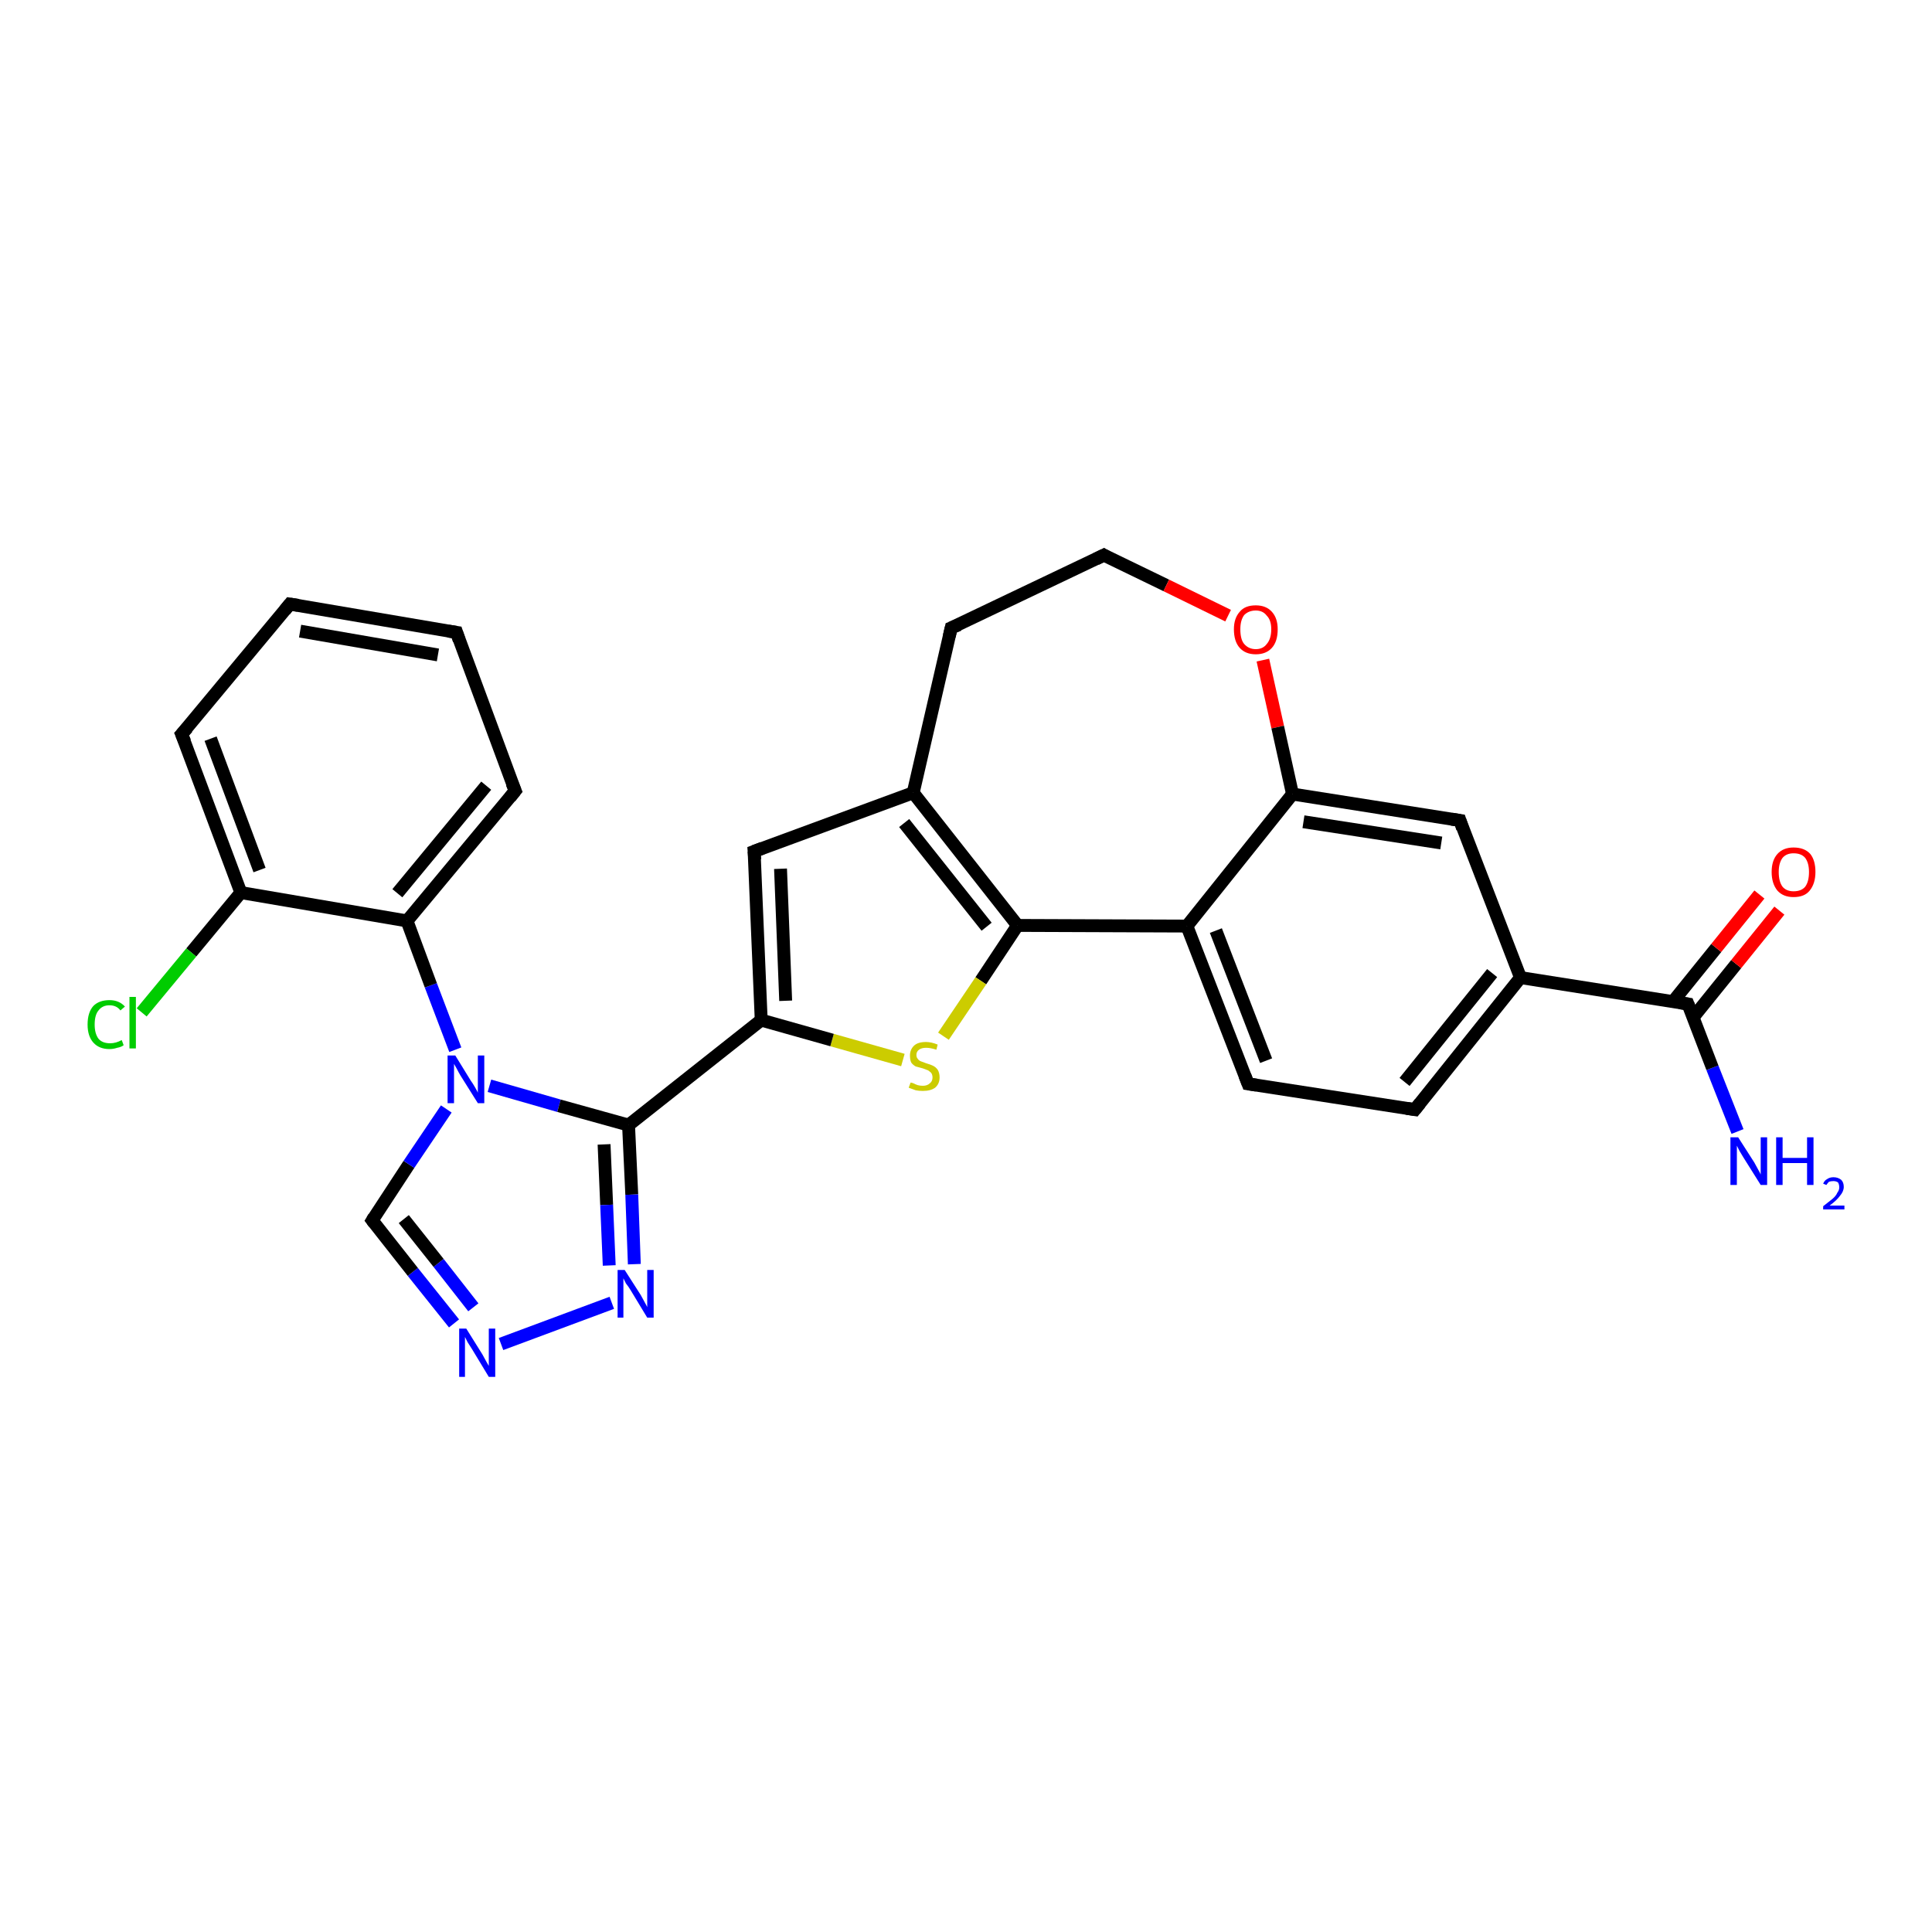 <?xml version='1.0' encoding='iso-8859-1'?>
<svg version='1.1' baseProfile='full'
              xmlns='http://www.w3.org/2000/svg'
                      xmlns:rdkit='http://www.rdkit.org/xml'
                      xmlns:xlink='http://www.w3.org/1999/xlink'
                  xml:space='preserve'
width='300px' height='300px' viewBox='0 0 300 300'>
<!-- END OF HEADER -->
<rect style='opacity:1.0;fill:#FFFFFF;stroke:none' width='300.0' height='300.0' x='0.0' y='0.0'> </rect>
<path class='bond-0 atom-0 atom-1' d='M 269.8,175.7 L 265.9,165.8' style='fill:none;fill-rule:evenodd;stroke:#0000FF;stroke-width:2.0px;stroke-linecap:butt;stroke-linejoin:miter;stroke-opacity:1' />
<path class='bond-0 atom-0 atom-1' d='M 265.9,165.8 L 262.1,155.9' style='fill:none;fill-rule:evenodd;stroke:#000000;stroke-width:2.0px;stroke-linecap:butt;stroke-linejoin:miter;stroke-opacity:1' />
<path class='bond-1 atom-1 atom-2' d='M 262.9,158.0 L 269.6,149.7' style='fill:none;fill-rule:evenodd;stroke:#000000;stroke-width:2.0px;stroke-linecap:butt;stroke-linejoin:miter;stroke-opacity:1' />
<path class='bond-1 atom-1 atom-2' d='M 269.6,149.7 L 276.3,141.4' style='fill:none;fill-rule:evenodd;stroke:#FF0000;stroke-width:2.0px;stroke-linecap:butt;stroke-linejoin:miter;stroke-opacity:1' />
<path class='bond-1 atom-1 atom-2' d='M 259.8,155.5 L 266.5,147.2' style='fill:none;fill-rule:evenodd;stroke:#000000;stroke-width:2.0px;stroke-linecap:butt;stroke-linejoin:miter;stroke-opacity:1' />
<path class='bond-1 atom-1 atom-2' d='M 266.5,147.2 L 273.2,138.9' style='fill:none;fill-rule:evenodd;stroke:#FF0000;stroke-width:2.0px;stroke-linecap:butt;stroke-linejoin:miter;stroke-opacity:1' />
<path class='bond-2 atom-1 atom-3' d='M 262.1,155.9 L 236.1,151.8' style='fill:none;fill-rule:evenodd;stroke:#000000;stroke-width:2.0px;stroke-linecap:butt;stroke-linejoin:miter;stroke-opacity:1' />
<path class='bond-3 atom-3 atom-4' d='M 236.1,151.8 L 219.7,172.3' style='fill:none;fill-rule:evenodd;stroke:#000000;stroke-width:2.0px;stroke-linecap:butt;stroke-linejoin:miter;stroke-opacity:1' />
<path class='bond-3 atom-3 atom-4' d='M 231.7,151.1 L 218.1,168.0' style='fill:none;fill-rule:evenodd;stroke:#000000;stroke-width:2.0px;stroke-linecap:butt;stroke-linejoin:miter;stroke-opacity:1' />
<path class='bond-4 atom-4 atom-5' d='M 219.7,172.3 L 193.8,168.3' style='fill:none;fill-rule:evenodd;stroke:#000000;stroke-width:2.0px;stroke-linecap:butt;stroke-linejoin:miter;stroke-opacity:1' />
<path class='bond-5 atom-5 atom-6' d='M 193.8,168.3 L 184.3,143.8' style='fill:none;fill-rule:evenodd;stroke:#000000;stroke-width:2.0px;stroke-linecap:butt;stroke-linejoin:miter;stroke-opacity:1' />
<path class='bond-5 atom-5 atom-6' d='M 196.6,164.7 L 188.8,144.5' style='fill:none;fill-rule:evenodd;stroke:#000000;stroke-width:2.0px;stroke-linecap:butt;stroke-linejoin:miter;stroke-opacity:1' />
<path class='bond-6 atom-6 atom-7' d='M 184.3,143.8 L 158.0,143.7' style='fill:none;fill-rule:evenodd;stroke:#000000;stroke-width:2.0px;stroke-linecap:butt;stroke-linejoin:miter;stroke-opacity:1' />
<path class='bond-7 atom-7 atom-8' d='M 158.0,143.7 L 152.3,152.3' style='fill:none;fill-rule:evenodd;stroke:#000000;stroke-width:2.0px;stroke-linecap:butt;stroke-linejoin:miter;stroke-opacity:1' />
<path class='bond-7 atom-7 atom-8' d='M 152.3,152.3 L 146.5,160.9' style='fill:none;fill-rule:evenodd;stroke:#CCCC00;stroke-width:2.0px;stroke-linecap:butt;stroke-linejoin:miter;stroke-opacity:1' />
<path class='bond-8 atom-8 atom-9' d='M 140.2,164.6 L 129.2,161.5' style='fill:none;fill-rule:evenodd;stroke:#CCCC00;stroke-width:2.0px;stroke-linecap:butt;stroke-linejoin:miter;stroke-opacity:1' />
<path class='bond-8 atom-8 atom-9' d='M 129.2,161.5 L 118.2,158.4' style='fill:none;fill-rule:evenodd;stroke:#000000;stroke-width:2.0px;stroke-linecap:butt;stroke-linejoin:miter;stroke-opacity:1' />
<path class='bond-9 atom-9 atom-10' d='M 118.2,158.4 L 117.1,132.2' style='fill:none;fill-rule:evenodd;stroke:#000000;stroke-width:2.0px;stroke-linecap:butt;stroke-linejoin:miter;stroke-opacity:1' />
<path class='bond-9 atom-9 atom-10' d='M 122.0,155.4 L 121.2,134.9' style='fill:none;fill-rule:evenodd;stroke:#000000;stroke-width:2.0px;stroke-linecap:butt;stroke-linejoin:miter;stroke-opacity:1' />
<path class='bond-10 atom-10 atom-11' d='M 117.1,132.2 L 141.8,123.1' style='fill:none;fill-rule:evenodd;stroke:#000000;stroke-width:2.0px;stroke-linecap:butt;stroke-linejoin:miter;stroke-opacity:1' />
<path class='bond-11 atom-11 atom-12' d='M 141.8,123.1 L 147.7,97.5' style='fill:none;fill-rule:evenodd;stroke:#000000;stroke-width:2.0px;stroke-linecap:butt;stroke-linejoin:miter;stroke-opacity:1' />
<path class='bond-12 atom-12 atom-13' d='M 147.7,97.5 L 171.4,86.2' style='fill:none;fill-rule:evenodd;stroke:#000000;stroke-width:2.0px;stroke-linecap:butt;stroke-linejoin:miter;stroke-opacity:1' />
<path class='bond-13 atom-13 atom-14' d='M 171.4,86.2 L 181.1,90.9' style='fill:none;fill-rule:evenodd;stroke:#000000;stroke-width:2.0px;stroke-linecap:butt;stroke-linejoin:miter;stroke-opacity:1' />
<path class='bond-13 atom-13 atom-14' d='M 181.1,90.9 L 190.7,95.6' style='fill:none;fill-rule:evenodd;stroke:#FF0000;stroke-width:2.0px;stroke-linecap:butt;stroke-linejoin:miter;stroke-opacity:1' />
<path class='bond-14 atom-14 atom-15' d='M 196.1,102.5 L 198.4,112.9' style='fill:none;fill-rule:evenodd;stroke:#FF0000;stroke-width:2.0px;stroke-linecap:butt;stroke-linejoin:miter;stroke-opacity:1' />
<path class='bond-14 atom-14 atom-15' d='M 198.4,112.9 L 200.7,123.3' style='fill:none;fill-rule:evenodd;stroke:#000000;stroke-width:2.0px;stroke-linecap:butt;stroke-linejoin:miter;stroke-opacity:1' />
<path class='bond-15 atom-15 atom-16' d='M 200.7,123.3 L 226.7,127.4' style='fill:none;fill-rule:evenodd;stroke:#000000;stroke-width:2.0px;stroke-linecap:butt;stroke-linejoin:miter;stroke-opacity:1' />
<path class='bond-15 atom-15 atom-16' d='M 202.4,127.6 L 223.8,130.9' style='fill:none;fill-rule:evenodd;stroke:#000000;stroke-width:2.0px;stroke-linecap:butt;stroke-linejoin:miter;stroke-opacity:1' />
<path class='bond-16 atom-9 atom-17' d='M 118.2,158.4 L 97.6,174.7' style='fill:none;fill-rule:evenodd;stroke:#000000;stroke-width:2.0px;stroke-linecap:butt;stroke-linejoin:miter;stroke-opacity:1' />
<path class='bond-17 atom-17 atom-18' d='M 97.6,174.7 L 98.1,185.5' style='fill:none;fill-rule:evenodd;stroke:#000000;stroke-width:2.0px;stroke-linecap:butt;stroke-linejoin:miter;stroke-opacity:1' />
<path class='bond-17 atom-17 atom-18' d='M 98.1,185.5 L 98.5,196.3' style='fill:none;fill-rule:evenodd;stroke:#0000FF;stroke-width:2.0px;stroke-linecap:butt;stroke-linejoin:miter;stroke-opacity:1' />
<path class='bond-17 atom-17 atom-18' d='M 93.8,177.7 L 94.2,187.1' style='fill:none;fill-rule:evenodd;stroke:#000000;stroke-width:2.0px;stroke-linecap:butt;stroke-linejoin:miter;stroke-opacity:1' />
<path class='bond-17 atom-17 atom-18' d='M 94.2,187.1 L 94.6,196.5' style='fill:none;fill-rule:evenodd;stroke:#0000FF;stroke-width:2.0px;stroke-linecap:butt;stroke-linejoin:miter;stroke-opacity:1' />
<path class='bond-18 atom-18 atom-19' d='M 95.0,202.3 L 77.8,208.7' style='fill:none;fill-rule:evenodd;stroke:#0000FF;stroke-width:2.0px;stroke-linecap:butt;stroke-linejoin:miter;stroke-opacity:1' />
<path class='bond-19 atom-19 atom-20' d='M 70.5,205.5 L 64.1,197.5' style='fill:none;fill-rule:evenodd;stroke:#0000FF;stroke-width:2.0px;stroke-linecap:butt;stroke-linejoin:miter;stroke-opacity:1' />
<path class='bond-19 atom-19 atom-20' d='M 64.1,197.5 L 57.8,189.5' style='fill:none;fill-rule:evenodd;stroke:#000000;stroke-width:2.0px;stroke-linecap:butt;stroke-linejoin:miter;stroke-opacity:1' />
<path class='bond-19 atom-19 atom-20' d='M 73.5,203.0 L 68.1,196.1' style='fill:none;fill-rule:evenodd;stroke:#0000FF;stroke-width:2.0px;stroke-linecap:butt;stroke-linejoin:miter;stroke-opacity:1' />
<path class='bond-19 atom-19 atom-20' d='M 68.1,196.1 L 62.7,189.3' style='fill:none;fill-rule:evenodd;stroke:#000000;stroke-width:2.0px;stroke-linecap:butt;stroke-linejoin:miter;stroke-opacity:1' />
<path class='bond-20 atom-20 atom-21' d='M 57.8,189.5 L 63.5,180.8' style='fill:none;fill-rule:evenodd;stroke:#000000;stroke-width:2.0px;stroke-linecap:butt;stroke-linejoin:miter;stroke-opacity:1' />
<path class='bond-20 atom-20 atom-21' d='M 63.5,180.8 L 69.3,172.2' style='fill:none;fill-rule:evenodd;stroke:#0000FF;stroke-width:2.0px;stroke-linecap:butt;stroke-linejoin:miter;stroke-opacity:1' />
<path class='bond-21 atom-21 atom-22' d='M 70.7,163.0 L 66.9,153.0' style='fill:none;fill-rule:evenodd;stroke:#0000FF;stroke-width:2.0px;stroke-linecap:butt;stroke-linejoin:miter;stroke-opacity:1' />
<path class='bond-21 atom-21 atom-22' d='M 66.9,153.0 L 63.2,143.0' style='fill:none;fill-rule:evenodd;stroke:#000000;stroke-width:2.0px;stroke-linecap:butt;stroke-linejoin:miter;stroke-opacity:1' />
<path class='bond-22 atom-22 atom-23' d='M 63.2,143.0 L 80.0,122.8' style='fill:none;fill-rule:evenodd;stroke:#000000;stroke-width:2.0px;stroke-linecap:butt;stroke-linejoin:miter;stroke-opacity:1' />
<path class='bond-22 atom-22 atom-23' d='M 61.7,138.7 L 75.5,122.0' style='fill:none;fill-rule:evenodd;stroke:#000000;stroke-width:2.0px;stroke-linecap:butt;stroke-linejoin:miter;stroke-opacity:1' />
<path class='bond-23 atom-23 atom-24' d='M 80.0,122.8 L 70.9,98.2' style='fill:none;fill-rule:evenodd;stroke:#000000;stroke-width:2.0px;stroke-linecap:butt;stroke-linejoin:miter;stroke-opacity:1' />
<path class='bond-24 atom-24 atom-25' d='M 70.9,98.2 L 45.0,93.8' style='fill:none;fill-rule:evenodd;stroke:#000000;stroke-width:2.0px;stroke-linecap:butt;stroke-linejoin:miter;stroke-opacity:1' />
<path class='bond-24 atom-24 atom-25' d='M 68.0,101.7 L 46.6,98.0' style='fill:none;fill-rule:evenodd;stroke:#000000;stroke-width:2.0px;stroke-linecap:butt;stroke-linejoin:miter;stroke-opacity:1' />
<path class='bond-25 atom-25 atom-26' d='M 45.0,93.8 L 28.2,114.0' style='fill:none;fill-rule:evenodd;stroke:#000000;stroke-width:2.0px;stroke-linecap:butt;stroke-linejoin:miter;stroke-opacity:1' />
<path class='bond-26 atom-26 atom-27' d='M 28.2,114.0 L 37.4,138.6' style='fill:none;fill-rule:evenodd;stroke:#000000;stroke-width:2.0px;stroke-linecap:butt;stroke-linejoin:miter;stroke-opacity:1' />
<path class='bond-26 atom-26 atom-27' d='M 32.7,114.7 L 40.3,135.1' style='fill:none;fill-rule:evenodd;stroke:#000000;stroke-width:2.0px;stroke-linecap:butt;stroke-linejoin:miter;stroke-opacity:1' />
<path class='bond-27 atom-27 atom-28' d='M 37.4,138.6 L 29.7,147.9' style='fill:none;fill-rule:evenodd;stroke:#000000;stroke-width:2.0px;stroke-linecap:butt;stroke-linejoin:miter;stroke-opacity:1' />
<path class='bond-27 atom-27 atom-28' d='M 29.7,147.9 L 22.0,157.2' style='fill:none;fill-rule:evenodd;stroke:#00CC00;stroke-width:2.0px;stroke-linecap:butt;stroke-linejoin:miter;stroke-opacity:1' />
<path class='bond-28 atom-16 atom-3' d='M 226.7,127.4 L 236.1,151.8' style='fill:none;fill-rule:evenodd;stroke:#000000;stroke-width:2.0px;stroke-linecap:butt;stroke-linejoin:miter;stroke-opacity:1' />
<path class='bond-29 atom-21 atom-17' d='M 76.0,168.6 L 86.8,171.7' style='fill:none;fill-rule:evenodd;stroke:#0000FF;stroke-width:2.0px;stroke-linecap:butt;stroke-linejoin:miter;stroke-opacity:1' />
<path class='bond-29 atom-21 atom-17' d='M 86.8,171.7 L 97.6,174.7' style='fill:none;fill-rule:evenodd;stroke:#000000;stroke-width:2.0px;stroke-linecap:butt;stroke-linejoin:miter;stroke-opacity:1' />
<path class='bond-30 atom-27 atom-22' d='M 37.4,138.6 L 63.2,143.0' style='fill:none;fill-rule:evenodd;stroke:#000000;stroke-width:2.0px;stroke-linecap:butt;stroke-linejoin:miter;stroke-opacity:1' />
<path class='bond-31 atom-15 atom-6' d='M 200.7,123.3 L 184.3,143.8' style='fill:none;fill-rule:evenodd;stroke:#000000;stroke-width:2.0px;stroke-linecap:butt;stroke-linejoin:miter;stroke-opacity:1' />
<path class='bond-32 atom-11 atom-7' d='M 141.8,123.1 L 158.0,143.7' style='fill:none;fill-rule:evenodd;stroke:#000000;stroke-width:2.0px;stroke-linecap:butt;stroke-linejoin:miter;stroke-opacity:1' />
<path class='bond-32 atom-11 atom-7' d='M 140.4,127.8 L 153.2,143.9' style='fill:none;fill-rule:evenodd;stroke:#000000;stroke-width:2.0px;stroke-linecap:butt;stroke-linejoin:miter;stroke-opacity:1' />
<path d='M 262.3,156.4 L 262.1,155.9 L 260.8,155.7' style='fill:none;stroke:#000000;stroke-width:2.0px;stroke-linecap:butt;stroke-linejoin:miter;stroke-opacity:1;' />
<path d='M 220.5,171.3 L 219.7,172.3 L 218.4,172.1' style='fill:none;stroke:#000000;stroke-width:2.0px;stroke-linecap:butt;stroke-linejoin:miter;stroke-opacity:1;' />
<path d='M 195.1,168.5 L 193.8,168.3 L 193.3,167.0' style='fill:none;stroke:#000000;stroke-width:2.0px;stroke-linecap:butt;stroke-linejoin:miter;stroke-opacity:1;' />
<path d='M 117.2,133.5 L 117.1,132.2 L 118.4,131.7' style='fill:none;stroke:#000000;stroke-width:2.0px;stroke-linecap:butt;stroke-linejoin:miter;stroke-opacity:1;' />
<path d='M 147.4,98.8 L 147.7,97.5 L 148.9,97.0' style='fill:none;stroke:#000000;stroke-width:2.0px;stroke-linecap:butt;stroke-linejoin:miter;stroke-opacity:1;' />
<path d='M 170.2,86.8 L 171.4,86.2 L 171.9,86.5' style='fill:none;stroke:#000000;stroke-width:2.0px;stroke-linecap:butt;stroke-linejoin:miter;stroke-opacity:1;' />
<path d='M 225.4,127.2 L 226.7,127.4 L 227.1,128.6' style='fill:none;stroke:#000000;stroke-width:2.0px;stroke-linecap:butt;stroke-linejoin:miter;stroke-opacity:1;' />
<path d='M 58.1,189.9 L 57.8,189.5 L 58.1,189.0' style='fill:none;stroke:#000000;stroke-width:2.0px;stroke-linecap:butt;stroke-linejoin:miter;stroke-opacity:1;' />
<path d='M 79.2,123.8 L 80.0,122.8 L 79.5,121.6' style='fill:none;stroke:#000000;stroke-width:2.0px;stroke-linecap:butt;stroke-linejoin:miter;stroke-opacity:1;' />
<path d='M 71.3,99.4 L 70.9,98.2 L 69.6,98.0' style='fill:none;stroke:#000000;stroke-width:2.0px;stroke-linecap:butt;stroke-linejoin:miter;stroke-opacity:1;' />
<path d='M 46.3,94.0 L 45.0,93.8 L 44.2,94.8' style='fill:none;stroke:#000000;stroke-width:2.0px;stroke-linecap:butt;stroke-linejoin:miter;stroke-opacity:1;' />
<path d='M 29.1,113.0 L 28.2,114.0 L 28.7,115.2' style='fill:none;stroke:#000000;stroke-width:2.0px;stroke-linecap:butt;stroke-linejoin:miter;stroke-opacity:1;' />
<path class='atom-0' d='M 269.9 176.6
L 272.4 180.5
Q 272.6 180.9, 273.0 181.6
Q 273.4 182.3, 273.4 182.4
L 273.4 176.6
L 274.4 176.6
L 274.4 184.0
L 273.4 184.0
L 270.7 179.7
Q 270.4 179.2, 270.1 178.7
Q 269.8 178.1, 269.7 177.9
L 269.7 184.0
L 268.7 184.0
L 268.7 176.6
L 269.9 176.6
' fill='#0000FF'/>
<path class='atom-0' d='M 275.8 176.6
L 276.8 176.6
L 276.8 179.8
L 280.6 179.8
L 280.6 176.6
L 281.6 176.6
L 281.6 184.0
L 280.6 184.0
L 280.6 180.6
L 276.8 180.6
L 276.8 184.0
L 275.8 184.0
L 275.8 176.6
' fill='#0000FF'/>
<path class='atom-0' d='M 283.1 183.8
Q 283.3 183.3, 283.7 183.1
Q 284.1 182.8, 284.7 182.8
Q 285.4 182.8, 285.9 183.2
Q 286.3 183.6, 286.3 184.3
Q 286.3 185.0, 285.7 185.7
Q 285.2 186.4, 284.1 187.2
L 286.4 187.2
L 286.4 187.8
L 283.1 187.8
L 283.1 187.3
Q 284.0 186.6, 284.5 186.2
Q 285.1 185.7, 285.3 185.2
Q 285.6 184.8, 285.6 184.4
Q 285.6 183.9, 285.4 183.6
Q 285.1 183.4, 284.7 183.4
Q 284.3 183.4, 284.0 183.5
Q 283.8 183.7, 283.6 184.0
L 283.1 183.8
' fill='#0000FF'/>
<path class='atom-2' d='M 275.1 135.4
Q 275.1 133.6, 276.0 132.6
Q 276.9 131.6, 278.5 131.6
Q 280.2 131.6, 281.1 132.6
Q 281.9 133.6, 281.9 135.4
Q 281.9 137.2, 281.0 138.3
Q 280.2 139.3, 278.5 139.3
Q 276.9 139.3, 276.0 138.3
Q 275.1 137.2, 275.1 135.4
M 278.5 138.4
Q 279.7 138.4, 280.3 137.7
Q 280.9 136.9, 280.9 135.4
Q 280.9 134.0, 280.3 133.2
Q 279.7 132.5, 278.5 132.5
Q 277.4 132.5, 276.8 133.2
Q 276.2 134.0, 276.2 135.4
Q 276.2 136.9, 276.8 137.7
Q 277.4 138.4, 278.5 138.4
' fill='#FF0000'/>
<path class='atom-8' d='M 141.4 168.1
Q 141.5 168.1, 141.8 168.2
Q 142.2 168.4, 142.5 168.5
Q 142.9 168.6, 143.3 168.6
Q 144.0 168.6, 144.4 168.2
Q 144.8 167.9, 144.8 167.3
Q 144.8 166.9, 144.6 166.6
Q 144.4 166.4, 144.1 166.2
Q 143.8 166.1, 143.3 165.9
Q 142.6 165.7, 142.2 165.6
Q 141.8 165.4, 141.5 165.0
Q 141.3 164.6, 141.3 163.9
Q 141.3 163.0, 141.9 162.4
Q 142.5 161.8, 143.8 161.8
Q 144.6 161.8, 145.6 162.2
L 145.4 163.0
Q 144.5 162.7, 143.8 162.7
Q 143.1 162.7, 142.7 163.0
Q 142.3 163.3, 142.3 163.8
Q 142.3 164.2, 142.5 164.4
Q 142.7 164.7, 143.0 164.8
Q 143.3 164.9, 143.8 165.1
Q 144.5 165.3, 144.9 165.5
Q 145.3 165.7, 145.6 166.1
Q 145.9 166.6, 145.9 167.3
Q 145.9 168.3, 145.2 168.9
Q 144.5 169.4, 143.3 169.4
Q 142.7 169.4, 142.2 169.3
Q 141.7 169.1, 141.1 168.9
L 141.4 168.1
' fill='#CCCC00'/>
<path class='atom-14' d='M 191.6 97.7
Q 191.6 96.0, 192.5 95.0
Q 193.3 94.0, 195.0 94.0
Q 196.6 94.0, 197.5 95.0
Q 198.4 96.0, 198.4 97.7
Q 198.4 99.6, 197.5 100.6
Q 196.6 101.6, 195.0 101.6
Q 193.4 101.6, 192.5 100.6
Q 191.6 99.6, 191.6 97.7
M 195.0 100.8
Q 196.1 100.8, 196.7 100.0
Q 197.4 99.2, 197.4 97.7
Q 197.4 96.3, 196.7 95.6
Q 196.1 94.8, 195.0 94.8
Q 193.9 94.8, 193.2 95.5
Q 192.6 96.3, 192.6 97.7
Q 192.6 99.3, 193.2 100.0
Q 193.9 100.8, 195.0 100.8
' fill='#FF0000'/>
<path class='atom-18' d='M 97.0 197.2
L 99.5 201.1
Q 99.7 201.5, 100.1 202.2
Q 100.5 202.9, 100.5 203.0
L 100.5 197.2
L 101.5 197.2
L 101.5 204.6
L 100.5 204.6
L 97.9 200.3
Q 97.6 199.8, 97.2 199.3
Q 96.9 198.7, 96.8 198.5
L 96.8 204.6
L 95.9 204.6
L 95.9 197.2
L 97.0 197.2
' fill='#0000FF'/>
<path class='atom-19' d='M 72.4 206.3
L 74.9 210.3
Q 75.1 210.7, 75.5 211.4
Q 75.9 212.1, 75.9 212.1
L 75.9 206.3
L 76.9 206.3
L 76.9 213.8
L 75.9 213.8
L 73.3 209.5
Q 73.0 209.0, 72.6 208.4
Q 72.3 207.8, 72.2 207.6
L 72.2 213.8
L 71.3 213.8
L 71.3 206.3
L 72.4 206.3
' fill='#0000FF'/>
<path class='atom-21' d='M 70.7 163.9
L 73.1 167.8
Q 73.4 168.2, 73.8 168.9
Q 74.2 169.6, 74.2 169.7
L 74.2 163.9
L 75.2 163.9
L 75.2 171.3
L 74.2 171.3
L 71.5 167.0
Q 71.2 166.5, 70.9 165.9
Q 70.6 165.4, 70.5 165.2
L 70.5 171.3
L 69.5 171.3
L 69.5 163.9
L 70.7 163.9
' fill='#0000FF'/>
<path class='atom-28' d='M 13.6 159.1
Q 13.6 157.2, 14.5 156.2
Q 15.4 155.3, 17.0 155.3
Q 18.5 155.3, 19.4 156.3
L 18.7 156.9
Q 18.1 156.1, 17.0 156.1
Q 15.9 156.1, 15.3 156.9
Q 14.7 157.6, 14.7 159.1
Q 14.7 160.5, 15.3 161.3
Q 15.9 162.0, 17.1 162.0
Q 18.0 162.0, 18.9 161.5
L 19.2 162.3
Q 18.8 162.6, 18.2 162.7
Q 17.6 162.9, 17.0 162.9
Q 15.4 162.9, 14.5 161.9
Q 13.6 160.9, 13.6 159.1
' fill='#00CC00'/>
<path class='atom-28' d='M 20.1 154.8
L 21.1 154.8
L 21.1 162.8
L 20.1 162.8
L 20.1 154.8
' fill='#00CC00'/>
</svg>
